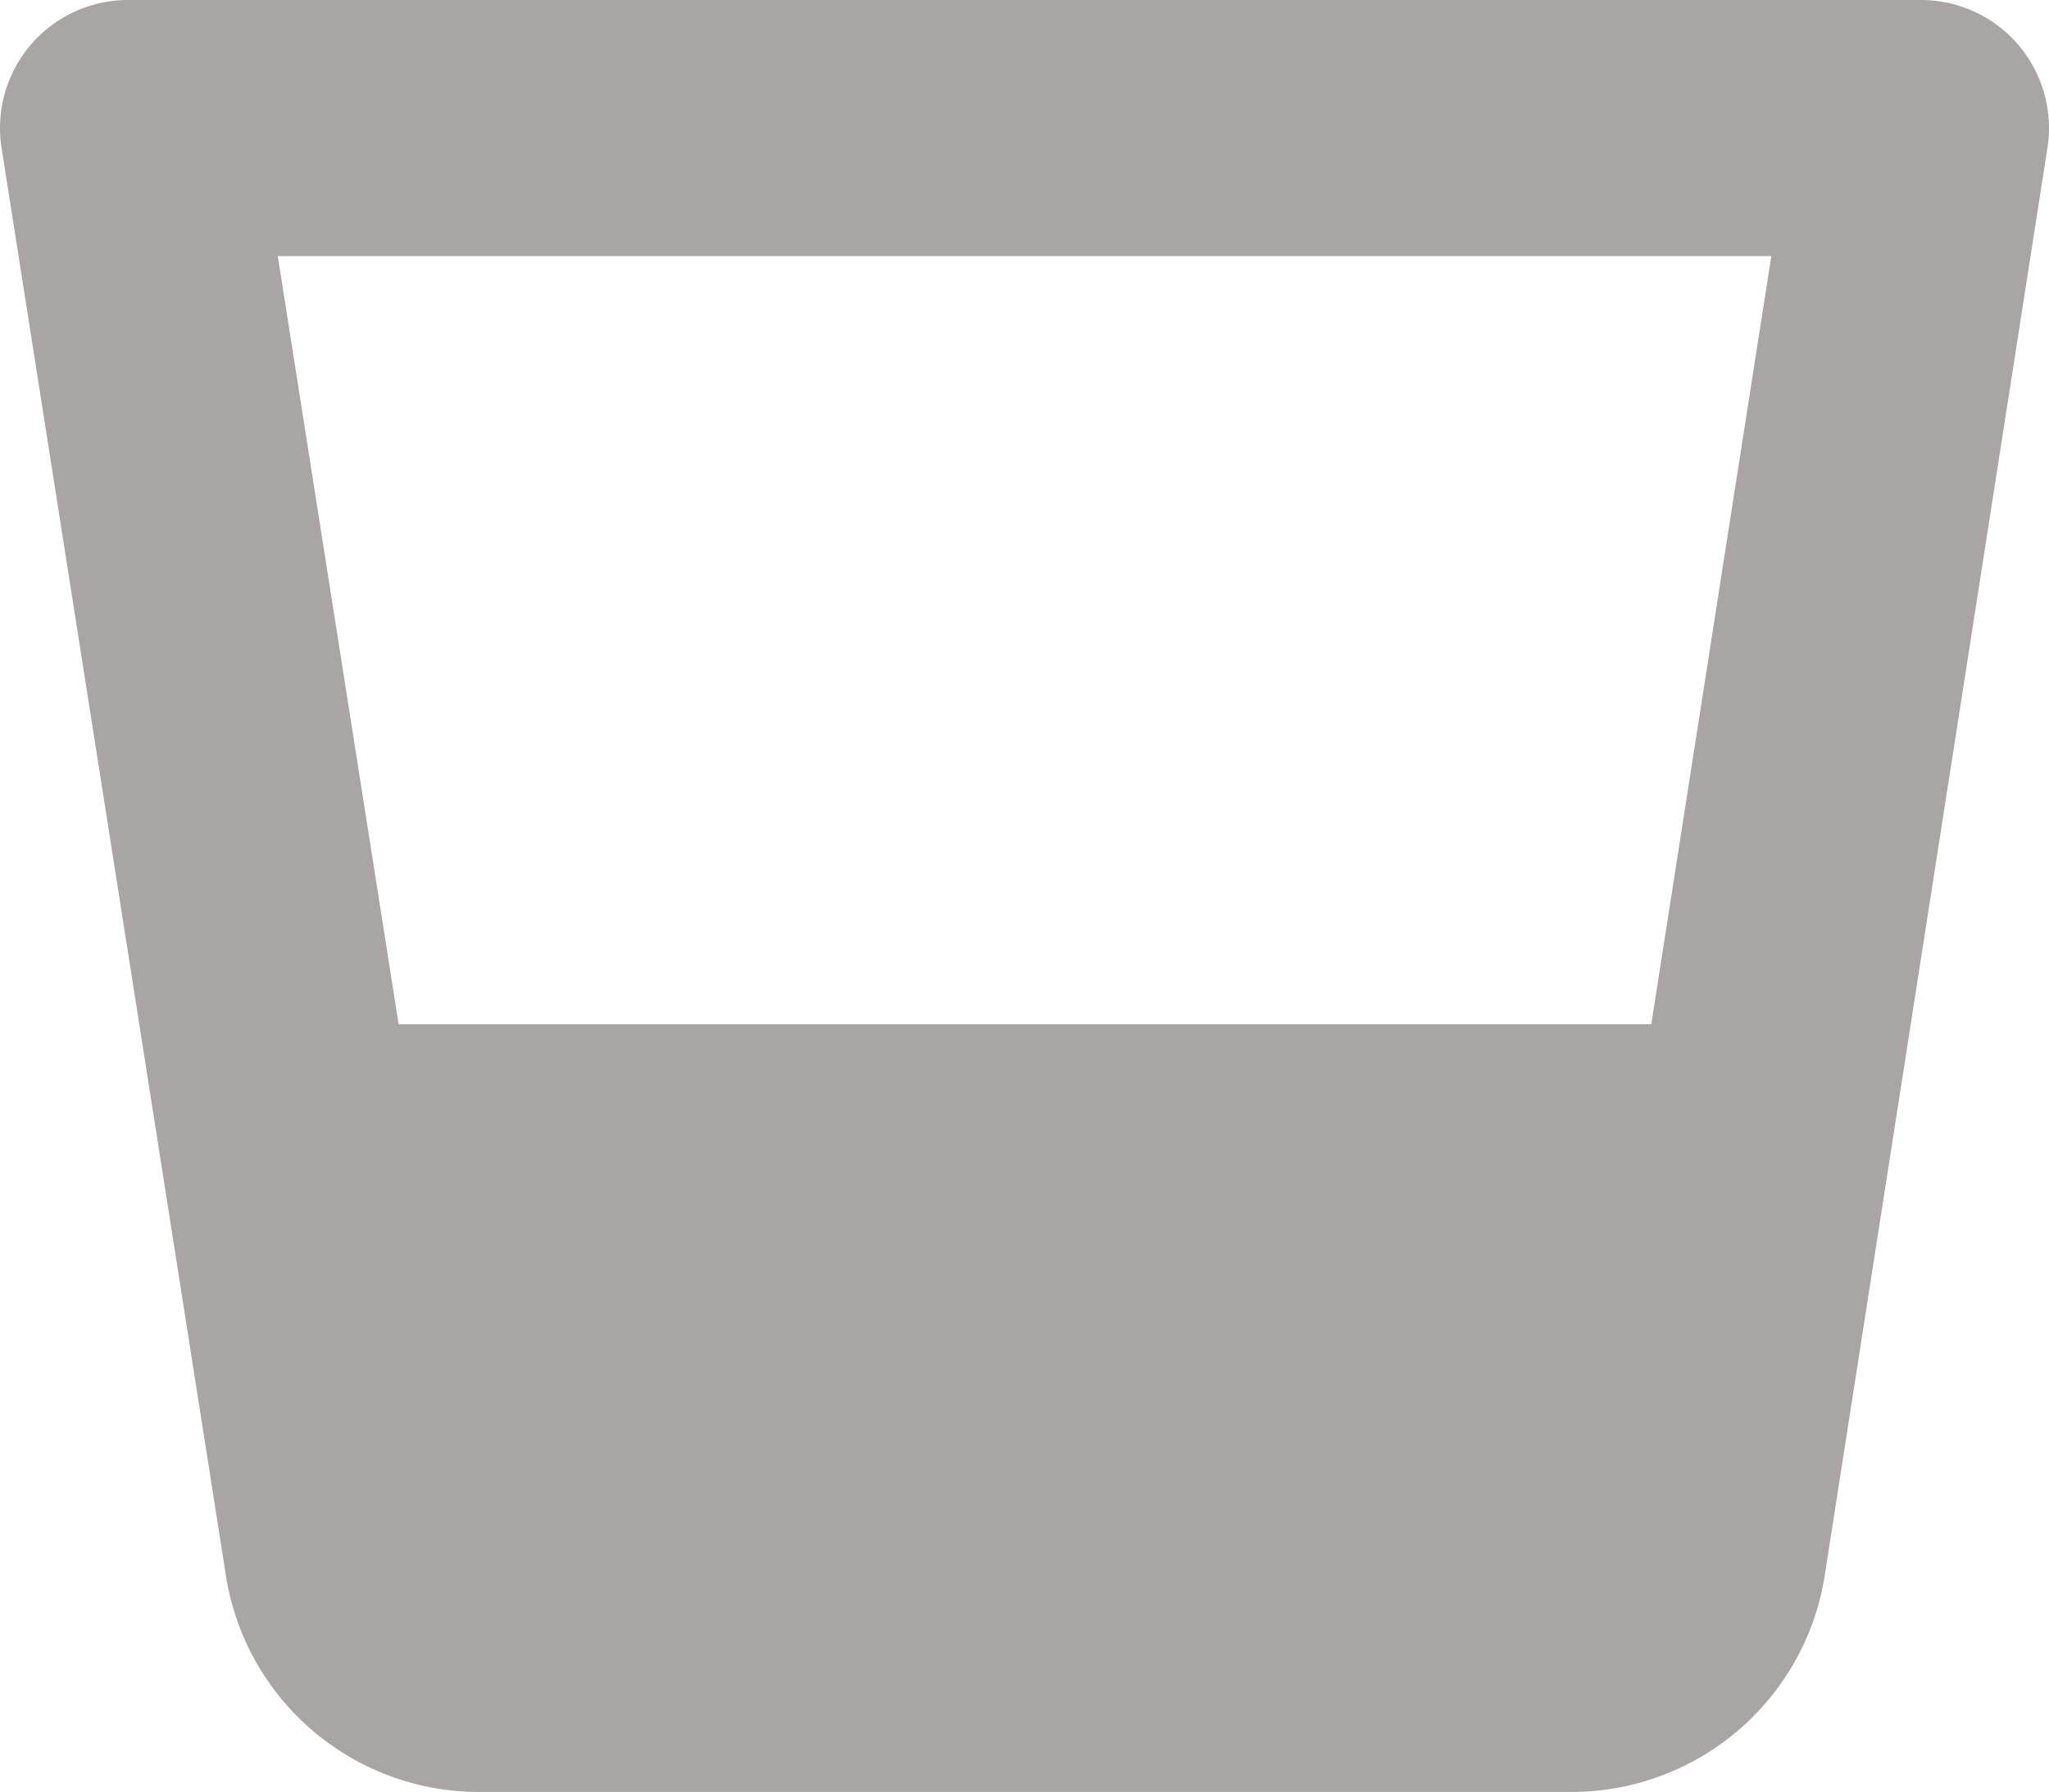 <svg xmlns="http://www.w3.org/2000/svg" width="48" height="41.988" viewBox="0 0 48 41.988">
  <path id="hr_drink" d="M45,2.25H3A3,3,0,0,0,.029,5.672l5.25,33.42a6,6,0,0,0,5.943,5.147H36.814a6.005,6.005,0,0,0,5.943-5.147l5.212-33.42A3,3,0,0,0,45,2.25Zm-3.506,6-2.812,18H9.337l-2.831-18Z" transform="translate(0.001 -2.25)" fill="#aaa5a5"/>
</svg>

